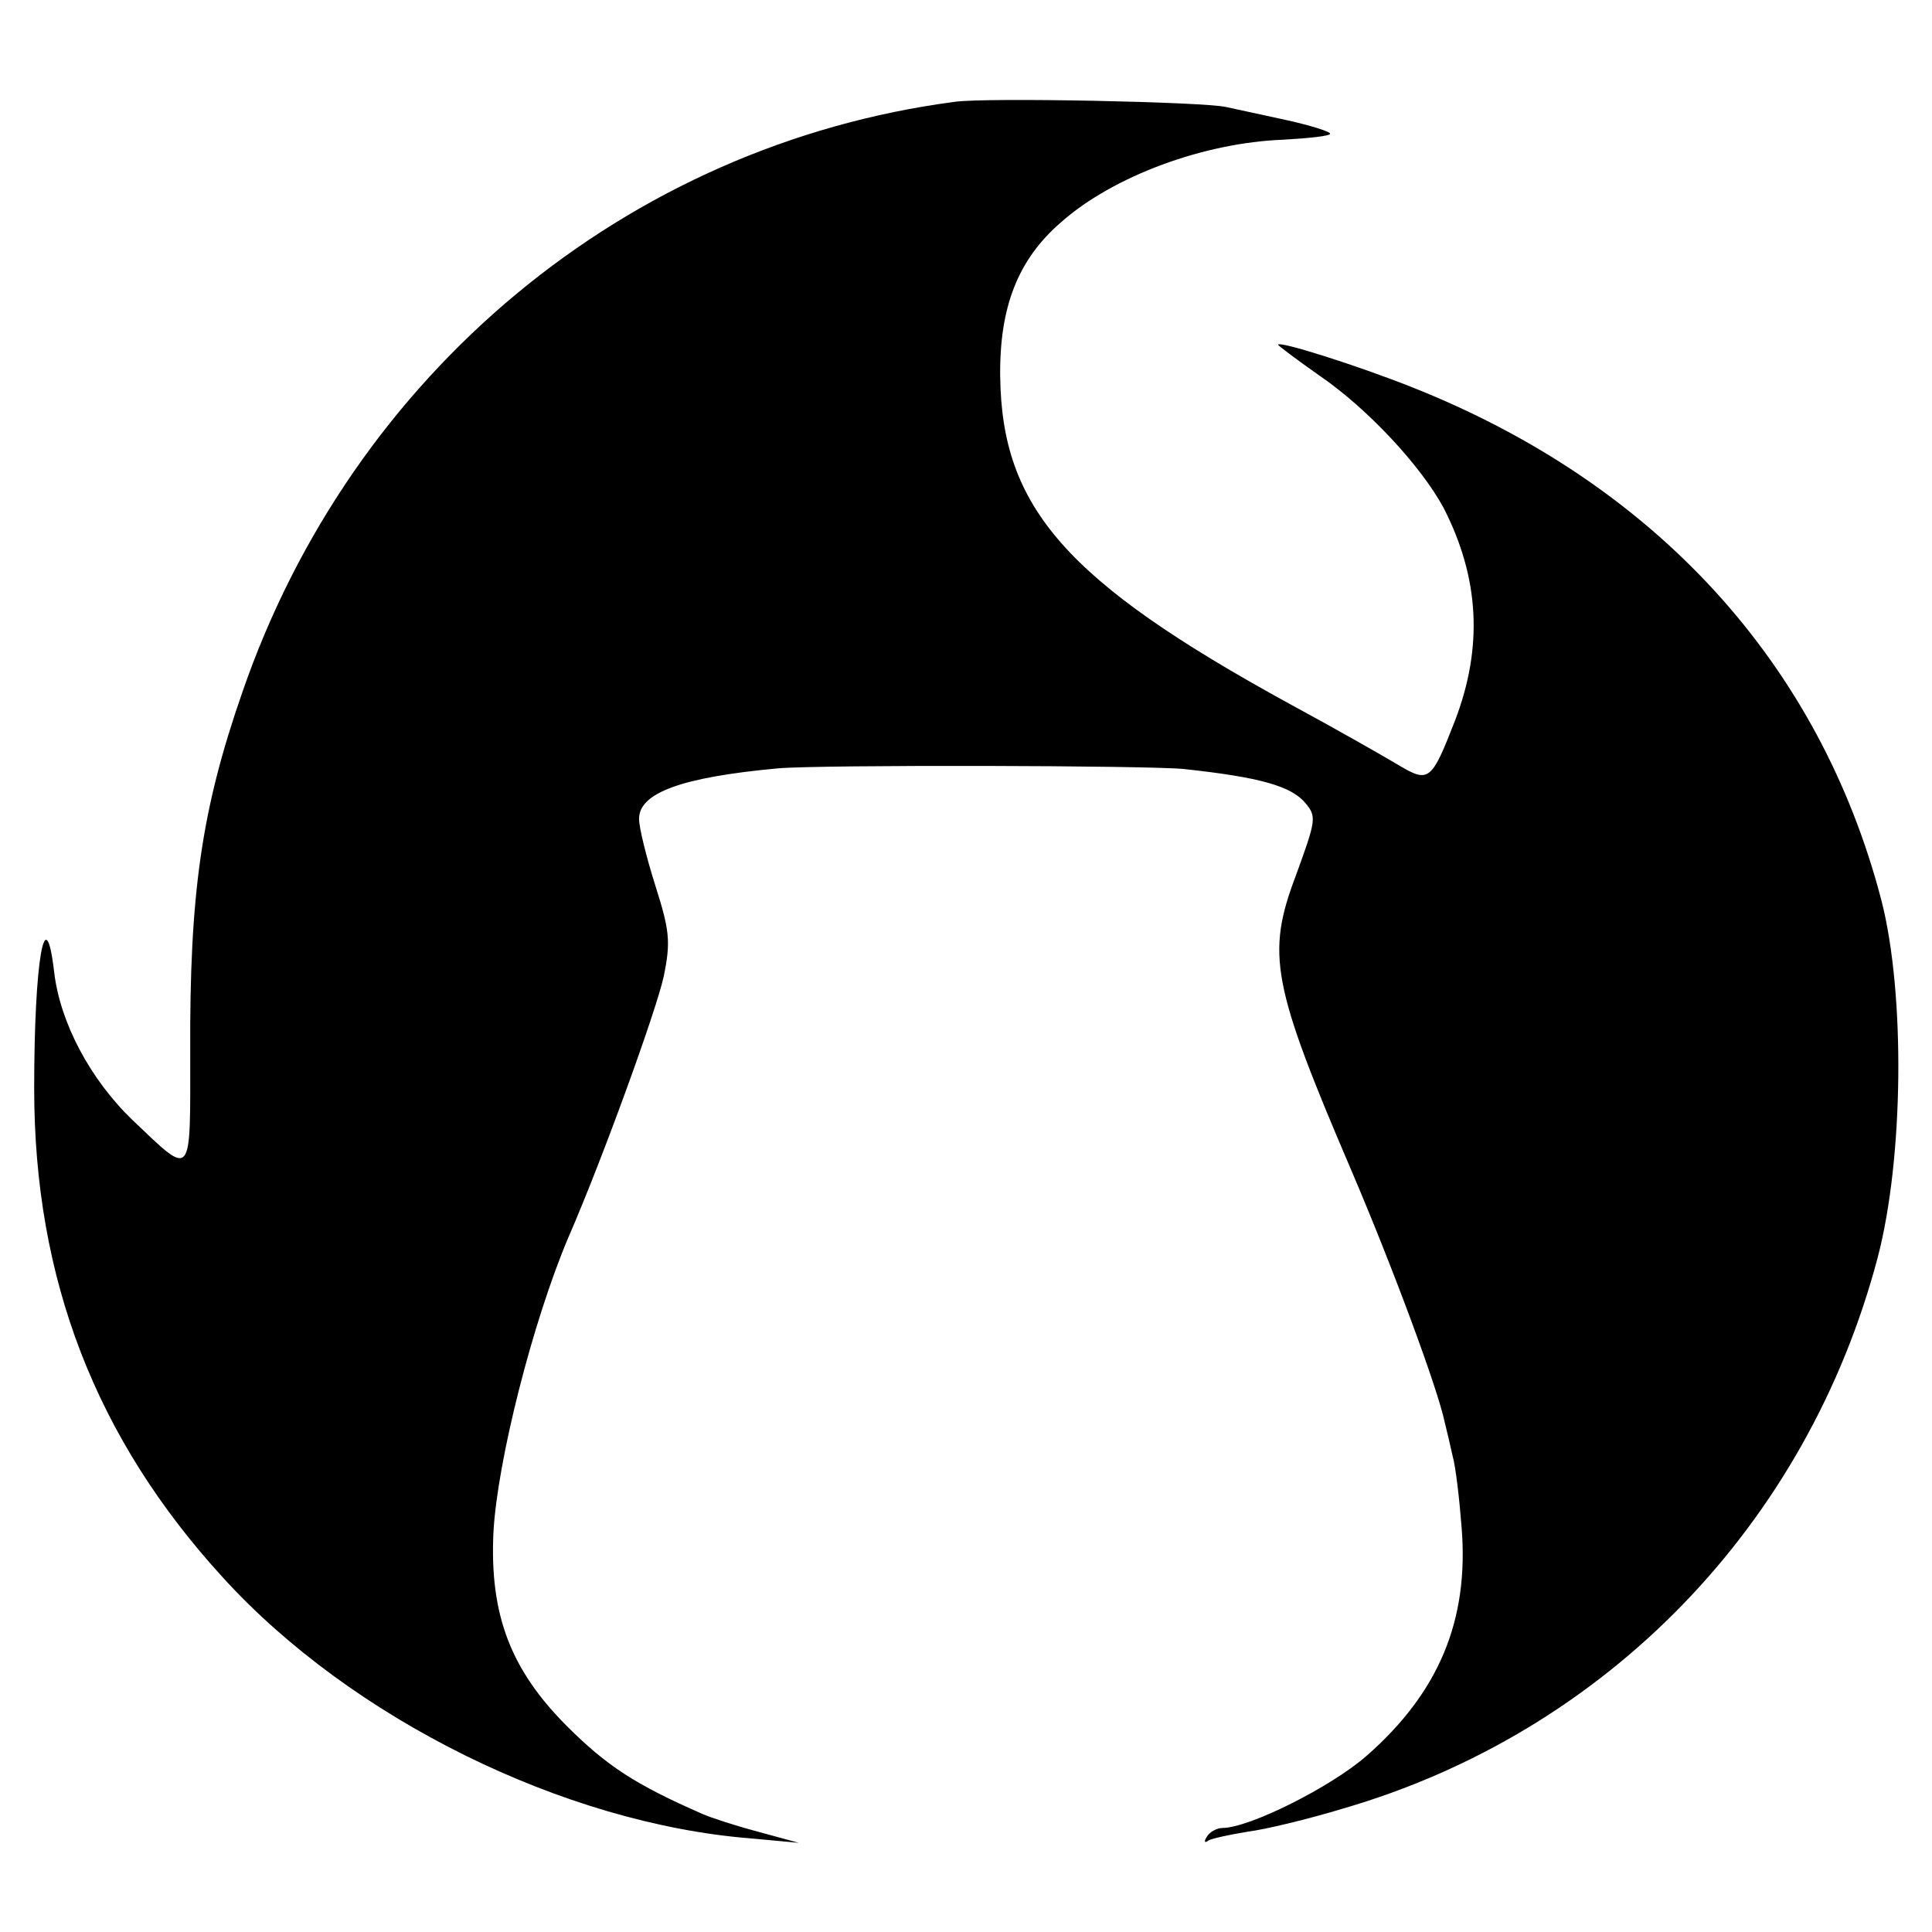 <?xml version="1.0" standalone="no"?>
<!DOCTYPE svg PUBLIC "-//W3C//DTD SVG 20010904//EN"
 "http://www.w3.org/TR/2001/REC-SVG-20010904/DTD/svg10.dtd">
<svg version="1.0" xmlns="http://www.w3.org/2000/svg"
 width="260pt" height="260pt" viewBox="0 0 260 260"
 preserveAspectRatio="xMidYMid meet">
<g transform="translate(0,260) scale(0.1,-0.1)"
fill="#000000" stroke="none">
<path d="M1285 2463 c-441 -58 -811 -365 -959 -795 -55 -158 -71 -271 -70
-485 0 -172 4 -168 -78 -90 -57 55 -97 131 -105 198 -12 103 -27 16 -27 -156
0 -257 83 -471 254 -658 173 -190 459 -331 710 -351 l65 -6 -55 15 c-30 8 -64
19 -75 24 -89 39 -128 64 -182 118 -76 76 -104 150 -99 260 5 96 53 285 101
398 47 108 118 305 128 350 10 48 8 63 -11 123 -12 38 -22 78 -22 90 0 35 57
56 187 68 57 5 502 4 547 -1 102 -11 144 -23 163 -46 15 -18 14 -23 -13 -97
-40 -106 -33 -146 75 -398 58 -136 116 -294 125 -337 3 -12 8 -33 11 -47 4
-14 9 -57 12 -96 10 -125 -31 -222 -128 -307 -48 -42 -158 -97 -194 -97 -7 0
-17 -5 -21 -12 -4 -6 -3 -9 2 -5 5 3 29 8 53 12 24 3 82 17 128 31 355 103
625 382 720 742 35 134 37 355 5 480 -83 319 -304 561 -632 691 -73 29 -180
63 -180 57 0 -1 25 -20 55 -41 66 -45 138 -123 168 -179 48 -94 53 -187 15
-286 -32 -82 -35 -84 -77 -59 -20 12 -85 49 -146 82 -301 165 -387 264 -389
441 -1 93 24 157 82 207 70 62 192 107 299 111 35 2 63 5 63 8 0 3 -26 11 -57
18 -32 7 -69 15 -83 18 -31 7 -323 13 -365 7z"/>
</g>
</svg>
